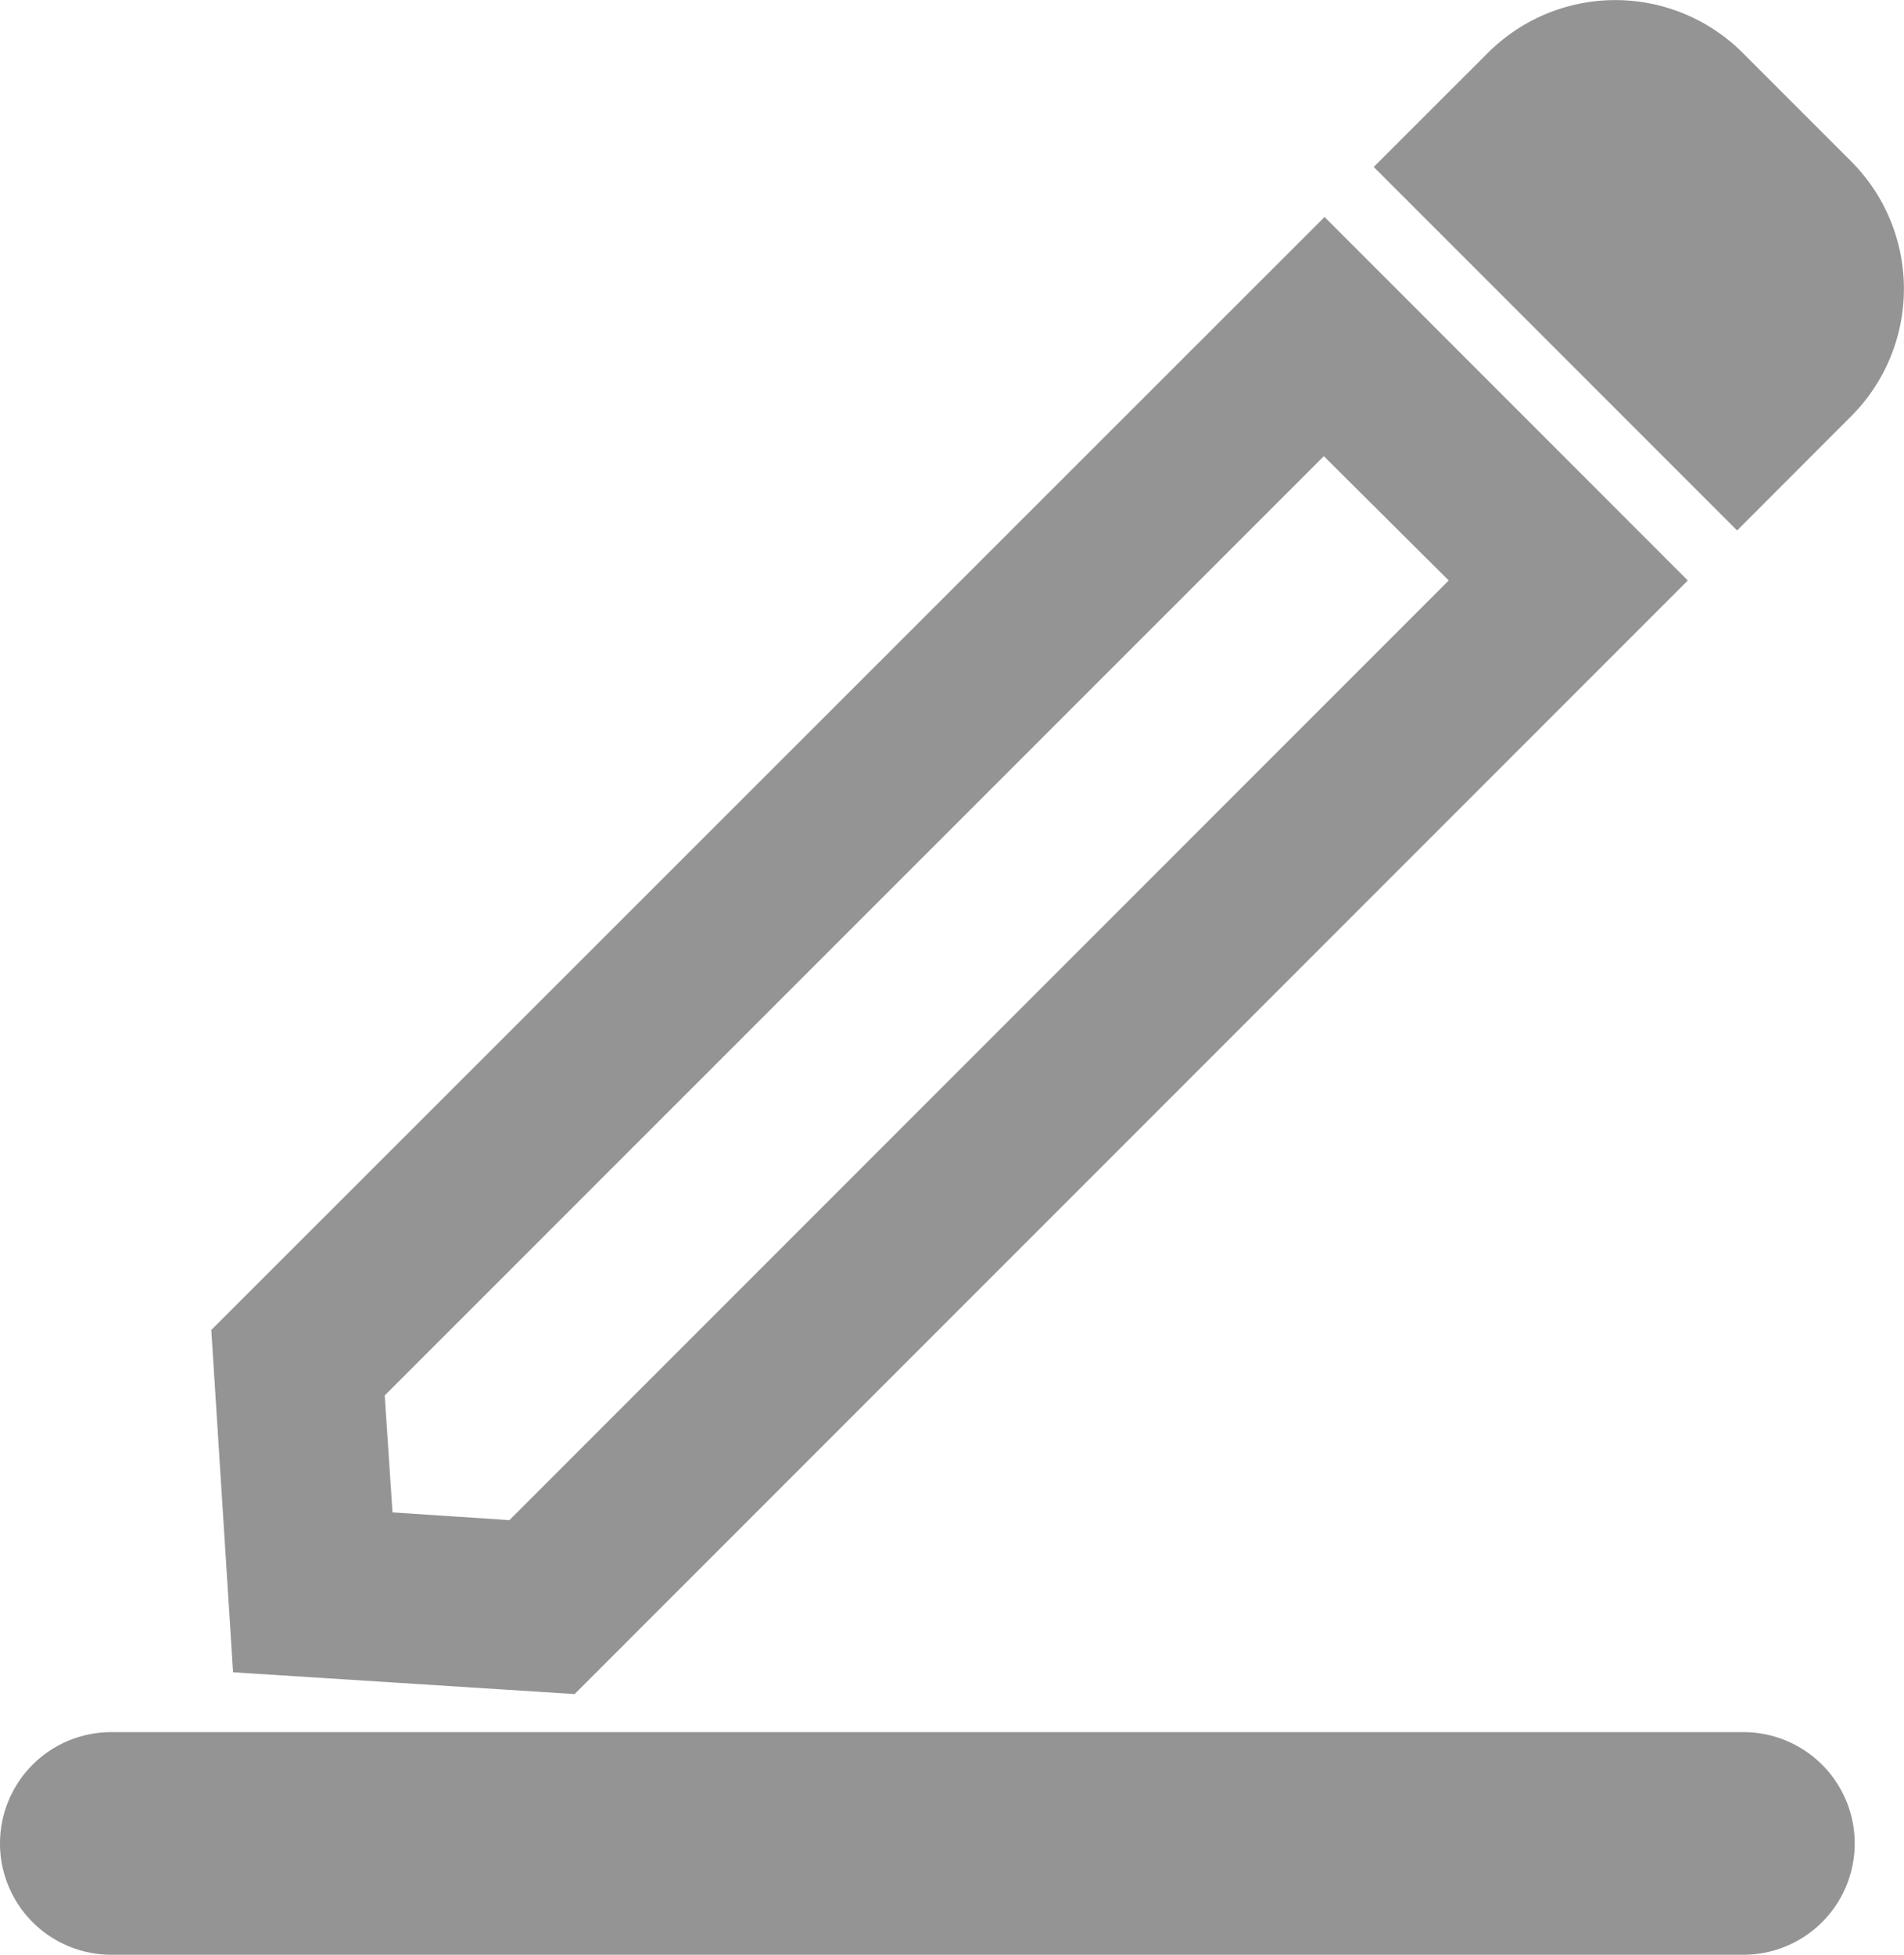 <svg xmlns="http://www.w3.org/2000/svg" width="18.618" height="19.107" viewBox="0 0 18.618 19.107"><defs><style>.a{fill:#949494;}</style></defs><g transform="translate(-14.9 -12.5)"><path class="a" d="M31.948,258.4H15.988a1.088,1.088,0,0,0,0,2.176h15.96a1.088,1.088,0,0,0,0-2.176Z" transform="translate(0 -228.969)"/><path class="a" d="M48.453,57.738,59.338,46.853,55.786,43.3,44.9,54.179l.213,3.346Zm7.326-12.1L57,46.853l-9.185,9.185-1.143-.076-.076-1.143Z" transform="translate(-27.934 -28.679)"/><path class="a" d="M214.668,16.569a1.762,1.762,0,0,0,0-2.492l-1.06-1.06a1.762,1.762,0,0,0-2.492,0L210,14.132l3.553,3.553Z" transform="translate(-181.667 0)"/></g></svg>